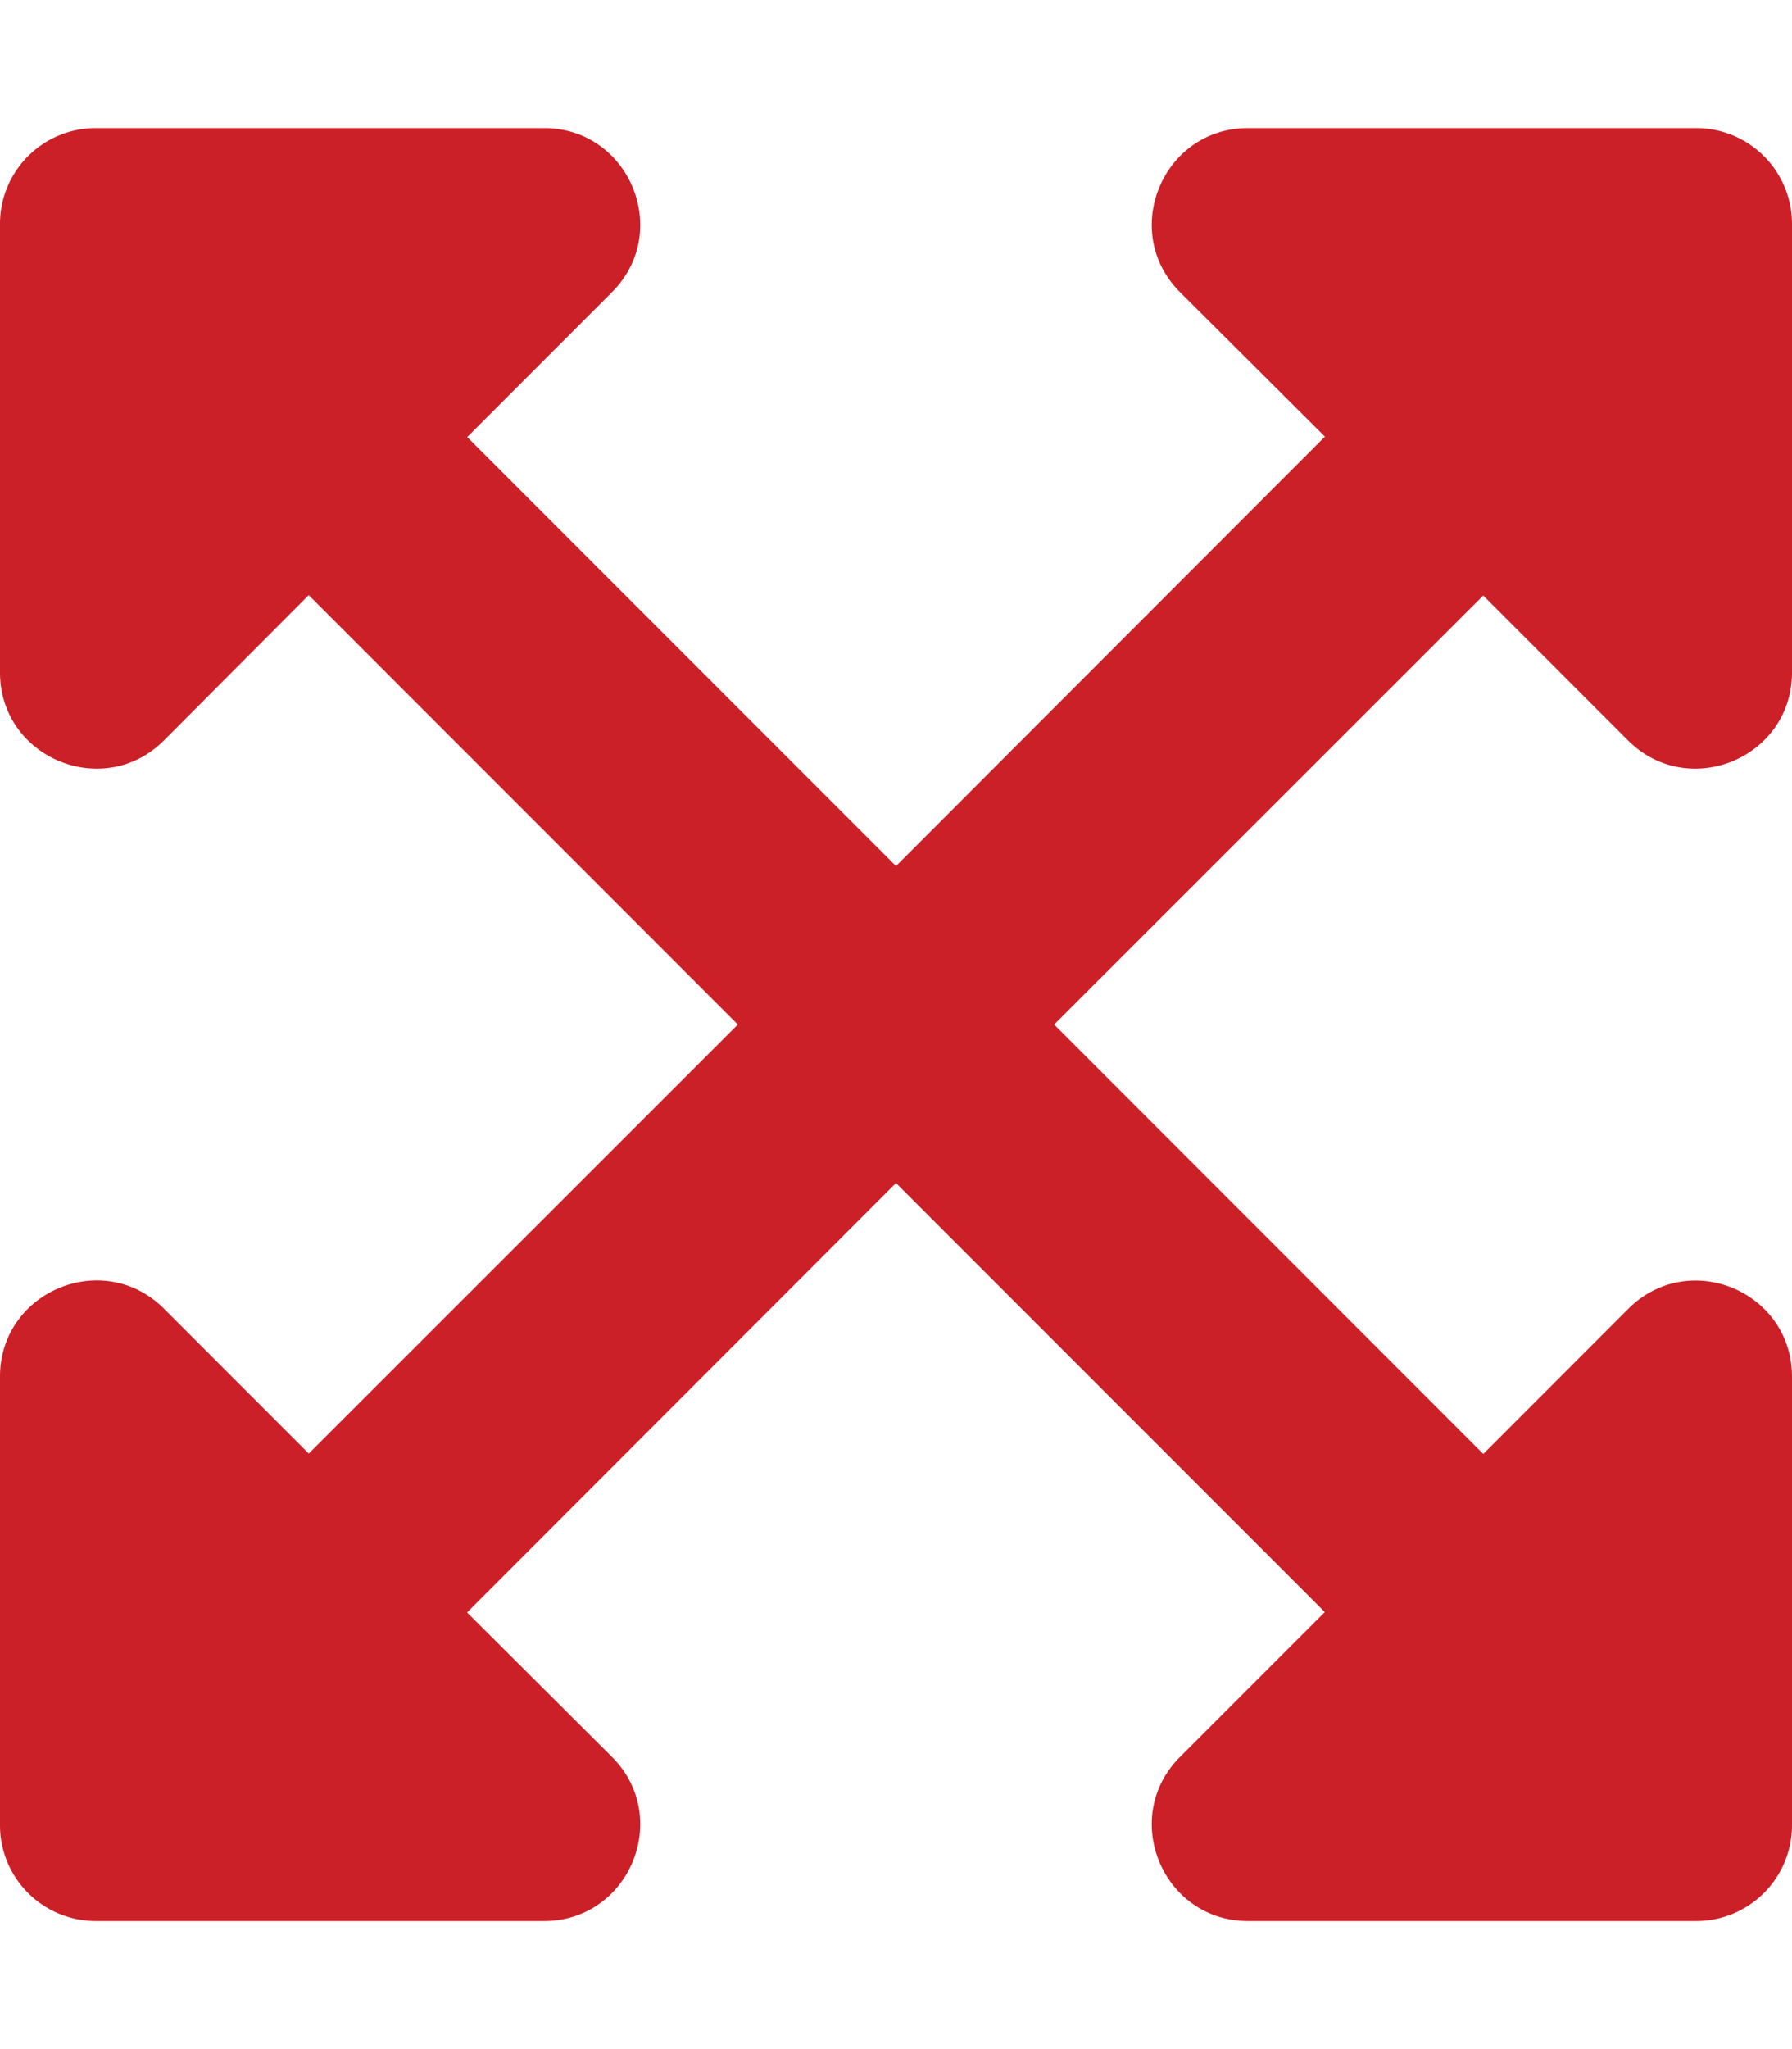 <svg aria-hidden="true" focusable="false" data-prefix="fas" data-icon="expand-arrows-alt" class="svg-inline--fa fa-expand-arrows-alt fa-w-14" role="img" xmlns="http://www.w3.org/2000/svg" viewBox="0 0 448 512"><path fill="#CB2027" d="M448 344v112a23.94 23.94 0 0 1-24 24H312c-21.39 0-32.09-25.9-17-41l36.2-36.2L224 295.6 116.77 402.9 153 439c15.09 15.1 4.39 41-17 41H24a23.94 23.94 0 0 1-24-24V344c0-21.4 25.89-32.1 41-17l36.19 36.2L184.46 256 77.18 148.7 41 185c-15.1 15.1-41 4.4-41-17V56a23.94 23.94 0 0 1 24-24h112c21.39 0 32.09 25.9 17 41l-36.2 36.2L224 216.4l107.23-107.3L295 73c-15.09-15.1-4.39-41 17-41h112a23.94 23.94 0 0 1 24 24v112c0 21.4-25.89 32.1-41 17l-36.19-36.2L263.54 256l107.28 107.3L407 327.1c15.1-15.2 41-4.5 41 16.9z"></path></svg>
